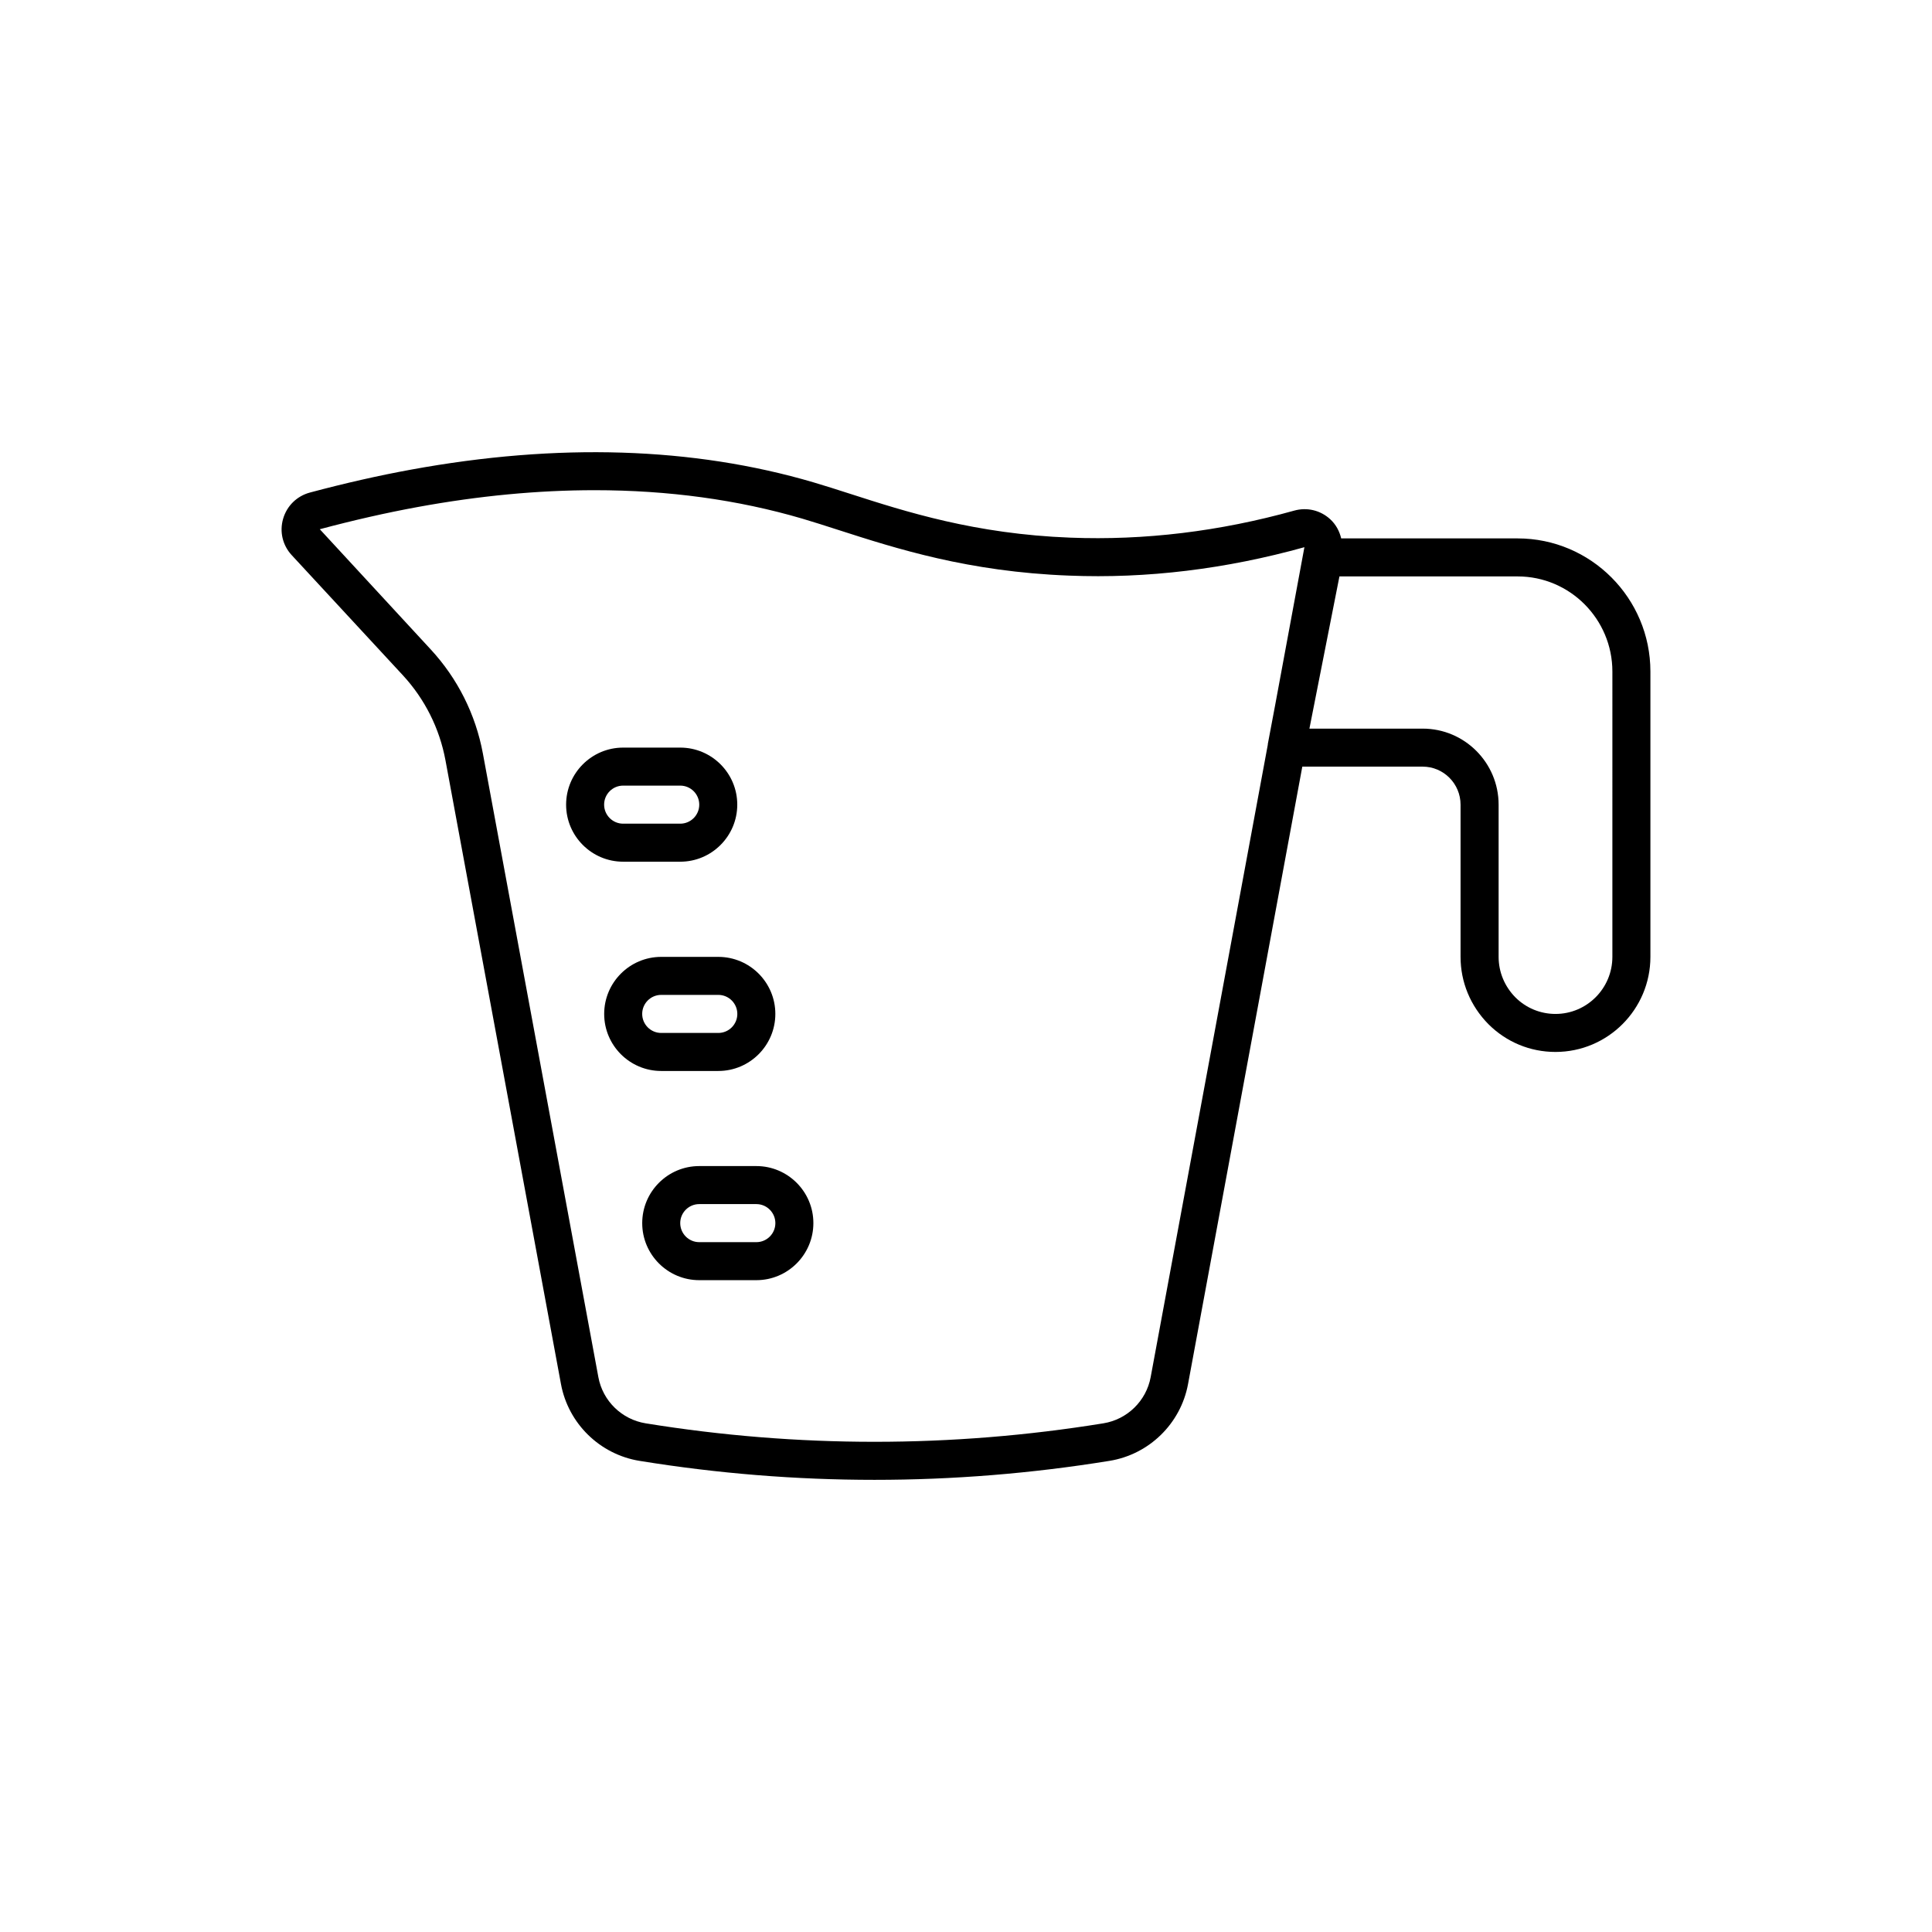 <?xml version="1.0" encoding="UTF-8"?>
<!-- Uploaded to: SVG Repo, www.svgrepo.com, Generator: SVG Repo Mixer Tools -->
<svg fill="#000000" width="800px" height="800px" version="1.1" viewBox="144 144 512 512" xmlns="http://www.w3.org/2000/svg">
 <g>
  <path d="m546.19 286.68h-46.762c-0.457-1.922-1.41-3.711-2.93-5.098-2.586-2.363-6.133-3.211-9.523-2.262-19.746 5.512-39.699 7.93-59.305 7.164h-0.004c-25.281-0.965-43.648-6.879-58.414-11.633-3.406-1.094-6.629-2.129-9.719-3.039-31.828-9.352-67.699-10.488-106.62-3.352-8.543 1.559-17.547 3.602-26.766 6.066-3.465 0.926-6.125 3.527-7.121 6.965-0.988 3.418-0.137 7.019 2.281 9.629l29.438 31.816c5.832 6.309 9.742 14.105 11.309 22.555l30.613 165.32c1.945 10.469 10.32 18.641 20.832 20.336 20.656 3.352 41.453 5.027 62.254 5.027 20.797 0 41.598-1.676 62.246-5.027 10.52-1.691 18.898-9.863 20.84-20.34l30.285-163.64h31.902c5.531 0 10.035 4.523 10.035 10.082v40.328c0 6.68 2.609 13.004 7.371 17.824 4.754 4.758 11.07 7.375 17.777 7.375 13.883 0.004 25.164-11.305 25.164-25.199v-75.613c0-19.453-15.785-35.281-35.184-35.281zm-97.254 222.29c-1.168 6.293-6.203 11.207-12.539 12.227-40.242 6.527-81.043 6.527-121.29 0-6.328-1.02-11.367-5.934-12.531-12.223l-30.613-165.32c-1.914-10.32-6.695-19.852-13.824-27.559l-29.391-31.844c8.961-2.394 17.699-4.375 25.977-5.891 16.219-2.973 31.855-4.453 46.848-4.453 19.539 0 37.969 2.519 55.113 7.559 3.012 0.891 6.156 1.902 9.477 2.973 15.352 4.941 34.453 11.09 61.113 12.102 20.668 0.84 41.645-1.742 62.406-7.527l-7.766 41.922-1.934 10.258c-0.008 0.047 0.012 0.094 0.004 0.145zm122.36-111.39c0 8.34-6.762 15.125-15.074 15.125-4.016 0-7.801-1.57-10.633-4.398-2.863-2.902-4.441-6.711-4.441-10.727v-40.328c0-11.113-9.02-20.156-20.109-20.156h-30.031l7.766-39.379 0.191-0.957h47.227c13.844 0 25.105 11.309 25.105 25.207z"/>
  <path d="m324.27 372.36c8.336 0 15.113-6.785 15.113-15.125 0-8.336-6.781-15.113-15.113-15.113h-15.133c-8.336 0-15.113 6.785-15.113 15.125 0 8.336 6.781 15.113 15.113 15.113zm-20.172-15.125c0-2.781 2.262-5.039 5.039-5.039h15.133c2.777 0 5.039 2.262 5.039 5.047 0 2.781-2.262 5.039-5.039 5.039h-15.133c-2.777 0-5.039-2.262-5.039-5.047z"/>
  <path d="m334.36 427.82c8.336 0 15.113-6.785 15.113-15.125 0-8.336-6.781-15.113-15.113-15.113h-15.133c-8.336 0-15.113 6.785-15.113 15.125 0 8.336 6.781 15.113 15.113 15.113zm-20.172-15.125c0-2.781 2.262-5.039 5.039-5.039h15.133c2.777 0 5.039 2.262 5.039 5.047 0 2.781-2.262 5.039-5.039 5.039h-15.133c-2.777 0-5.039-2.262-5.039-5.047z"/>
  <path d="m344.44 453.02h-15.133c-8.336 0-15.113 6.785-15.113 15.125 0 8.336 6.781 15.113 15.113 15.113h15.133c8.336 0 15.113-6.785 15.113-15.125 0-8.332-6.781-15.113-15.113-15.113zm0 20.164h-15.133c-2.777 0-5.039-2.262-5.039-5.047 0-2.781 2.262-5.039 5.039-5.039h15.133c2.777 0 5.039 2.262 5.039 5.047 0 2.781-2.262 5.039-5.039 5.039z"/>
 </g>
</svg>